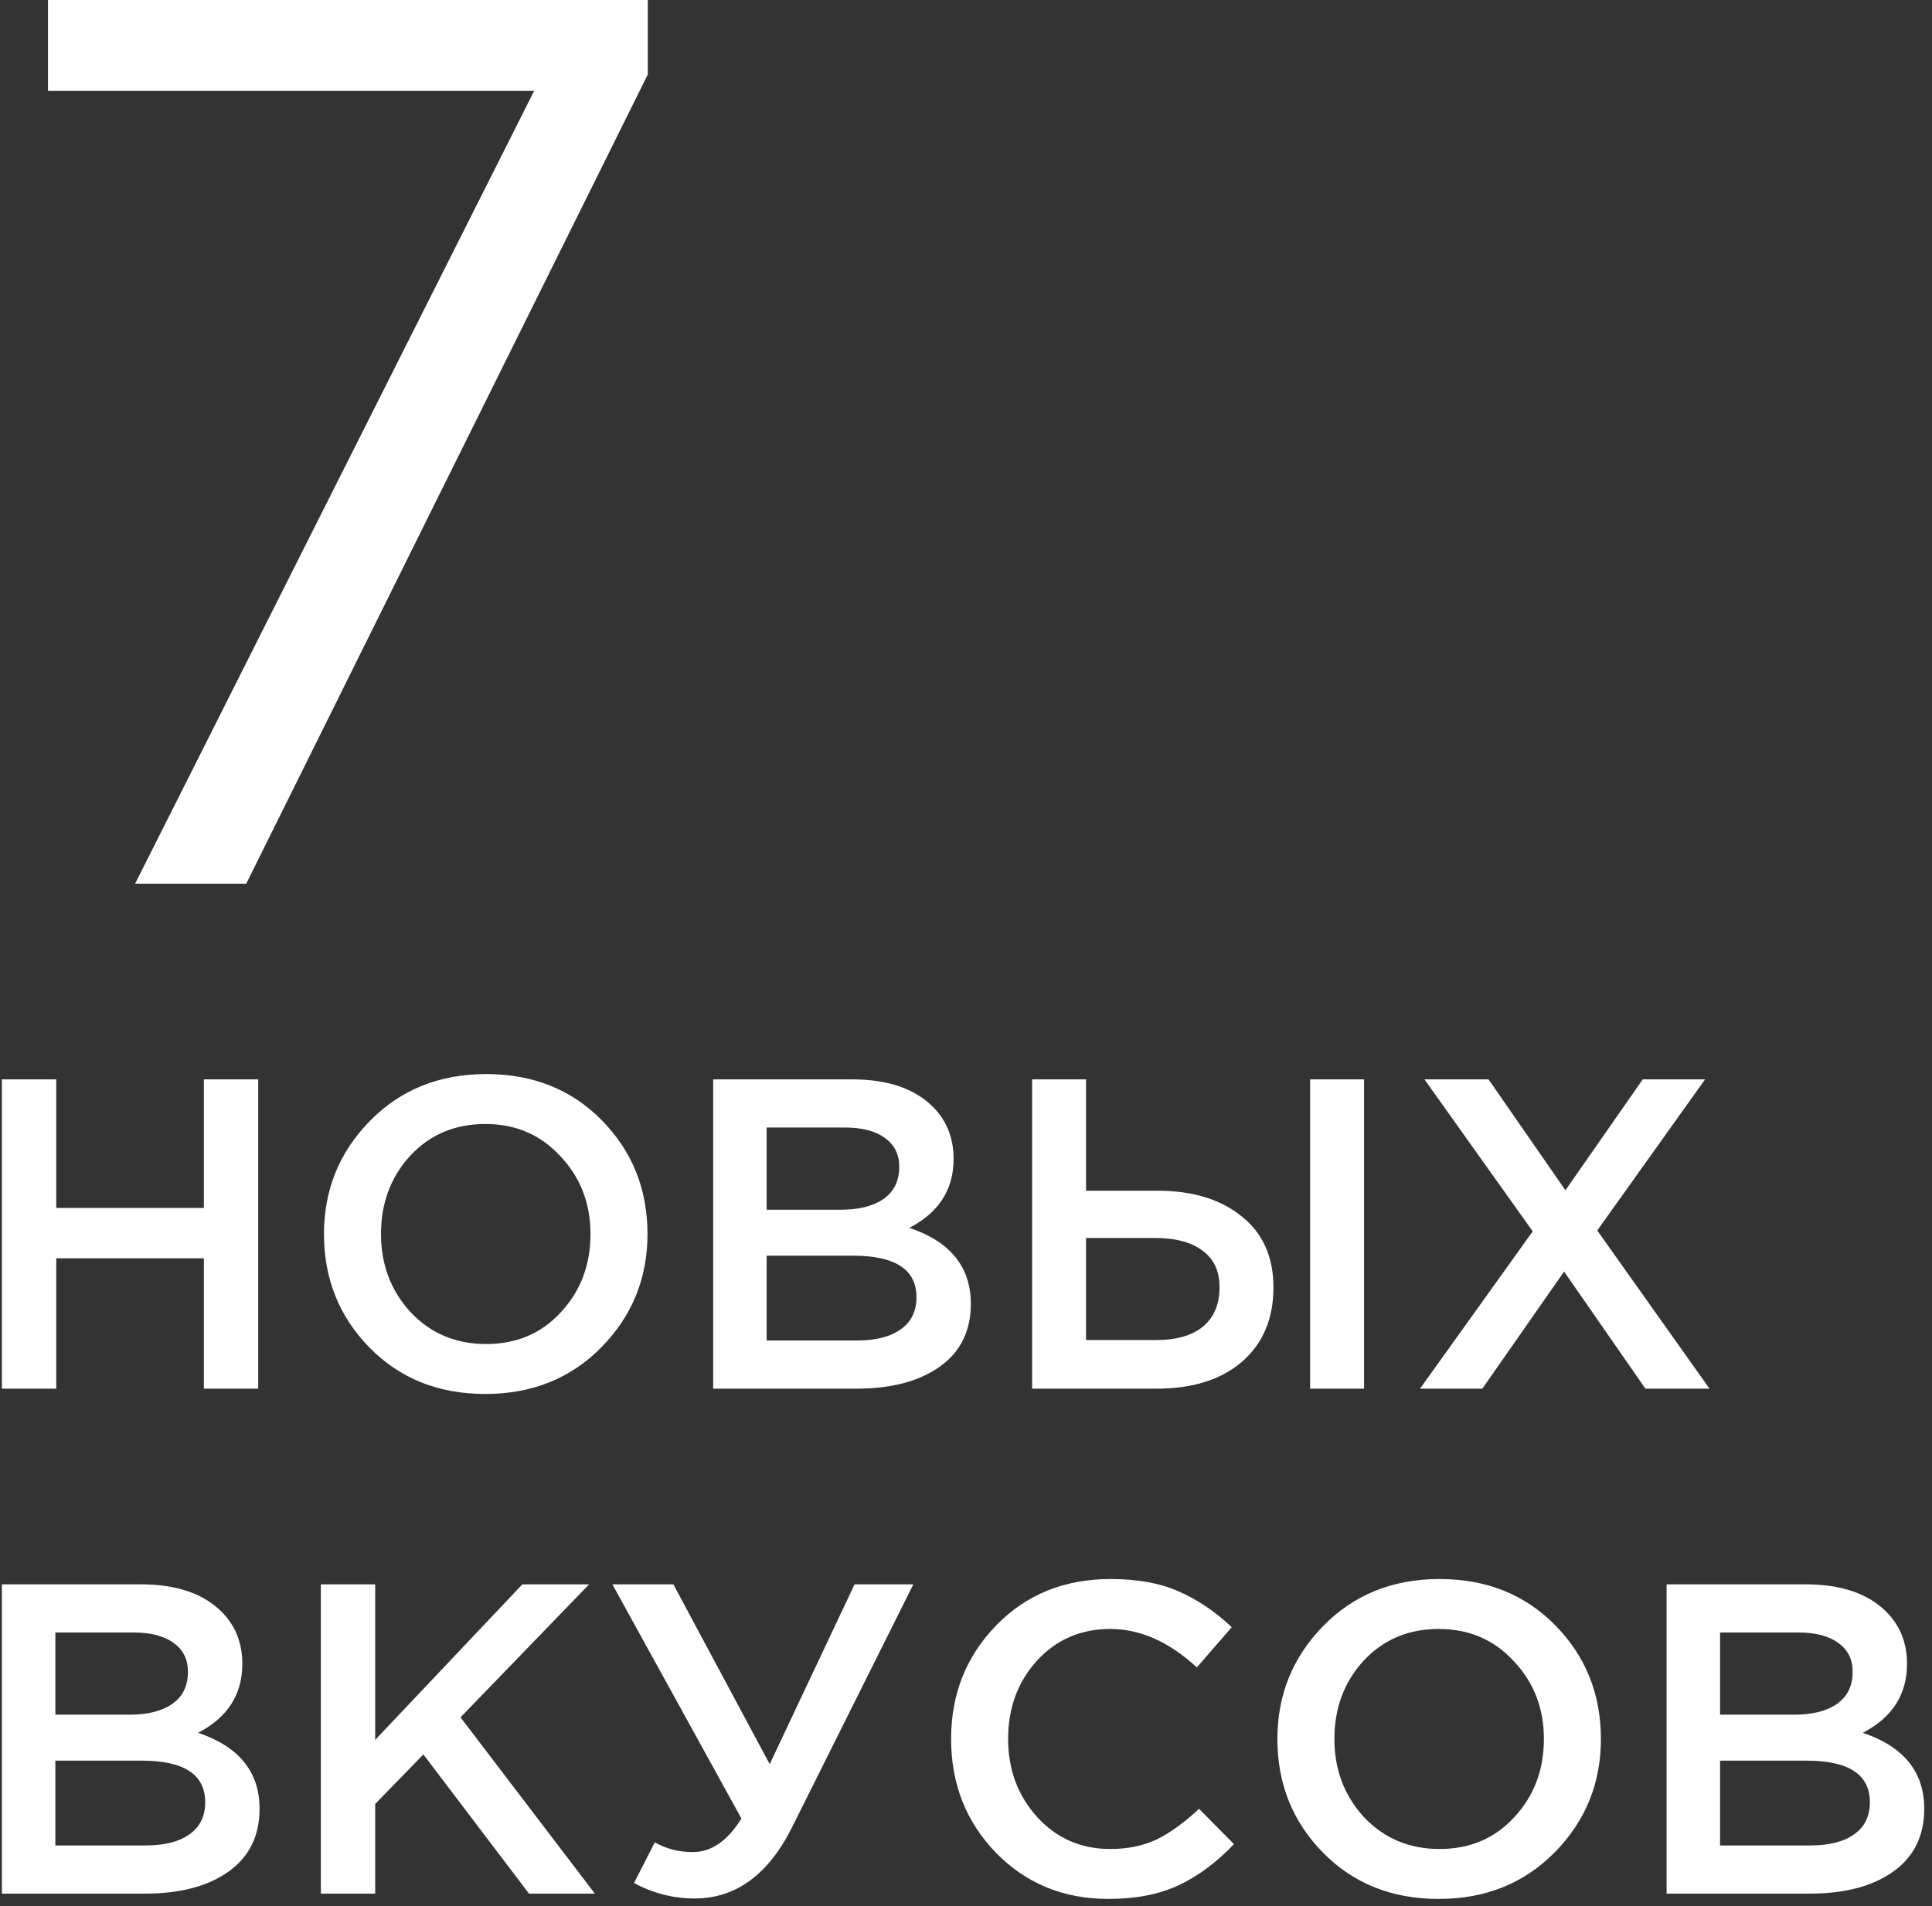 <?xml version="1.0" encoding="UTF-8"?> <svg xmlns="http://www.w3.org/2000/svg" width="153" height="151" viewBox="0 0 153 151" fill="none"><rect x="0" y="0" width="153" height="151" fill="#333333" stroke="none"/> <path d="M10.7 70L42.3 7.2H3.8V-4.76837e-06H51.3V5.9L19.5 70H10.7ZM0.15 110V85.5H4.455V95.685H16.145V85.5H20.45V110H16.145V99.675H4.455V110H0.15ZM47.637 106.71C45.21 109.183 42.142 110.42 38.432 110.42C34.722 110.42 31.665 109.195 29.262 106.745C26.858 104.295 25.657 101.297 25.657 97.75C25.657 94.25 26.87 91.263 29.297 88.79C31.724 86.317 34.792 85.08 38.502 85.08C42.212 85.08 45.269 86.305 47.672 88.755C50.075 91.205 51.277 94.203 51.277 97.75C51.277 101.25 50.063 104.237 47.637 106.71ZM32.517 103.945C34.103 105.625 36.099 106.465 38.502 106.465C40.905 106.465 42.877 105.625 44.417 103.945C45.98 102.265 46.762 100.2 46.762 97.75C46.762 95.323 45.968 93.27 44.382 91.59C42.819 89.887 40.835 89.035 38.432 89.035C36.029 89.035 34.045 89.875 32.482 91.555C30.942 93.235 30.172 95.3 30.172 97.75C30.172 100.177 30.953 102.242 32.517 103.945ZM56.478 110V85.5H67.468C70.291 85.5 72.427 86.223 73.873 87.67C74.97 88.767 75.518 90.143 75.518 91.8C75.518 94.227 74.352 96.047 72.018 97.26C75.261 98.357 76.883 100.363 76.883 103.28C76.883 105.427 76.067 107.083 74.433 108.25C72.8 109.417 70.595 110 67.818 110H56.478ZM60.713 95.825H66.593C68.016 95.825 69.136 95.545 69.953 94.985C70.793 94.402 71.213 93.55 71.213 92.43C71.213 91.45 70.84 90.692 70.093 90.155C69.347 89.595 68.285 89.315 66.908 89.315H60.713V95.825ZM60.713 106.185H67.853C69.347 106.185 70.501 105.893 71.318 105.31C72.158 104.727 72.578 103.875 72.578 102.755C72.578 100.562 70.898 99.465 67.538 99.465H60.713V106.185ZM81.737 110V85.5H86.007V94.32H91.642C94.442 94.32 96.67 94.997 98.327 96.35C100.007 97.68 100.847 99.558 100.847 101.985C100.847 104.458 100.019 106.418 98.362 107.865C96.705 109.288 94.454 110 91.607 110H81.737ZM86.007 106.15H91.537C93.147 106.15 94.384 105.8 95.247 105.1C96.134 104.377 96.577 103.327 96.577 101.95C96.577 100.69 96.134 99.733 95.247 99.08C94.36 98.403 93.1 98.065 91.467 98.065H86.007V106.15ZM103.752 110V85.5H108.022V110H103.752ZM112.455 110L121.38 97.54L112.805 85.5H117.88L123.97 94.285L130.095 85.5H135.03L126.49 97.47L135.38 110H130.305L123.865 100.725L117.39 110H112.455ZM0.15 150V125.5H11.14C13.963 125.5 16.098 126.223 17.545 127.67C18.642 128.767 19.19 130.143 19.19 131.8C19.19 134.227 18.023 136.047 15.69 137.26C18.933 138.357 20.555 140.363 20.555 143.28C20.555 145.427 19.738 147.083 18.105 148.25C16.472 149.417 14.267 150 11.49 150H0.15ZM4.385 135.825H10.265C11.688 135.825 12.808 135.545 13.625 134.985C14.465 134.402 14.885 133.55 14.885 132.43C14.885 131.45 14.512 130.692 13.765 130.155C13.018 129.595 11.957 129.315 10.58 129.315H4.385V135.825ZM4.385 146.185H11.525C13.018 146.185 14.173 145.893 14.99 145.31C15.83 144.727 16.25 143.875 16.25 142.755C16.25 140.562 14.57 139.465 11.21 139.465H4.385V146.185ZM25.409 150V125.5H29.714V137.82L41.369 125.5H46.654L36.469 136.035L47.109 150H41.894L33.529 138.975L29.714 142.895V150H25.409ZM55.005 150.385C53.325 150.385 51.727 149.977 50.21 149.16L51.855 145.94C52.765 146.453 53.769 146.71 54.865 146.71C56.335 146.71 57.618 145.823 58.715 144.05L48.495 125.5H53.325L60.955 139.745L67.675 125.5H72.33L62.775 144.645C60.885 148.472 58.295 150.385 55.005 150.385ZM87.78 150.42C84.233 150.42 81.27 149.207 78.89 146.78C76.51 144.33 75.32 141.32 75.32 137.75C75.32 134.203 76.51 131.205 78.89 128.755C81.27 126.305 84.291 125.08 87.955 125.08C90.078 125.08 91.875 125.407 93.345 126.06C94.838 126.713 96.238 127.658 97.545 128.895L94.78 132.08C92.587 130.05 90.3 129.035 87.92 129.035C85.587 129.035 83.65 129.875 82.11 131.555C80.593 133.235 79.835 135.3 79.835 137.75C79.835 140.177 80.605 142.242 82.145 143.945C83.685 145.625 85.61 146.465 87.92 146.465C89.32 146.465 90.557 146.208 91.63 145.695C92.703 145.158 93.812 144.353 94.955 143.28L97.72 146.08C96.343 147.527 94.885 148.612 93.345 149.335C91.805 150.058 89.95 150.42 87.78 150.42ZM123.14 146.71C120.713 149.183 117.645 150.42 113.935 150.42C110.225 150.42 107.168 149.195 104.765 146.745C102.361 144.295 101.16 141.297 101.16 137.75C101.16 134.25 102.373 131.263 104.8 128.79C107.226 126.317 110.295 125.08 114.005 125.08C117.715 125.08 120.771 126.305 123.175 128.755C125.578 131.205 126.78 134.203 126.78 137.75C126.78 141.25 125.566 144.237 123.14 146.71ZM108.02 143.945C109.606 145.625 111.601 146.465 114.005 146.465C116.408 146.465 118.38 145.625 119.92 143.945C121.483 142.265 122.265 140.2 122.265 137.75C122.265 135.323 121.471 133.27 119.885 131.59C118.321 129.887 116.338 129.035 113.935 129.035C111.531 129.035 109.548 129.875 107.985 131.555C106.445 133.235 105.675 135.3 105.675 137.75C105.675 140.177 106.456 142.242 108.02 143.945ZM131.981 150V125.5H142.971C145.794 125.5 147.929 126.223 149.376 127.67C150.473 128.767 151.021 130.143 151.021 131.8C151.021 134.227 149.854 136.047 147.521 137.26C150.764 138.357 152.386 140.363 152.386 143.28C152.386 145.427 151.569 147.083 149.936 148.25C148.303 149.417 146.098 150 143.321 150H131.981ZM136.216 135.825H142.096C143.519 135.825 144.639 135.545 145.456 134.985C146.296 134.402 146.716 133.55 146.716 132.43C146.716 131.45 146.343 130.692 145.596 130.155C144.849 129.595 143.788 129.315 142.411 129.315H136.216V135.825ZM136.216 146.185H143.356C144.849 146.185 146.004 145.893 146.821 145.31C147.661 144.727 148.081 143.875 148.081 142.755C148.081 140.562 146.401 139.465 143.041 139.465H136.216V146.185Z" fill="white"></path> </svg> 